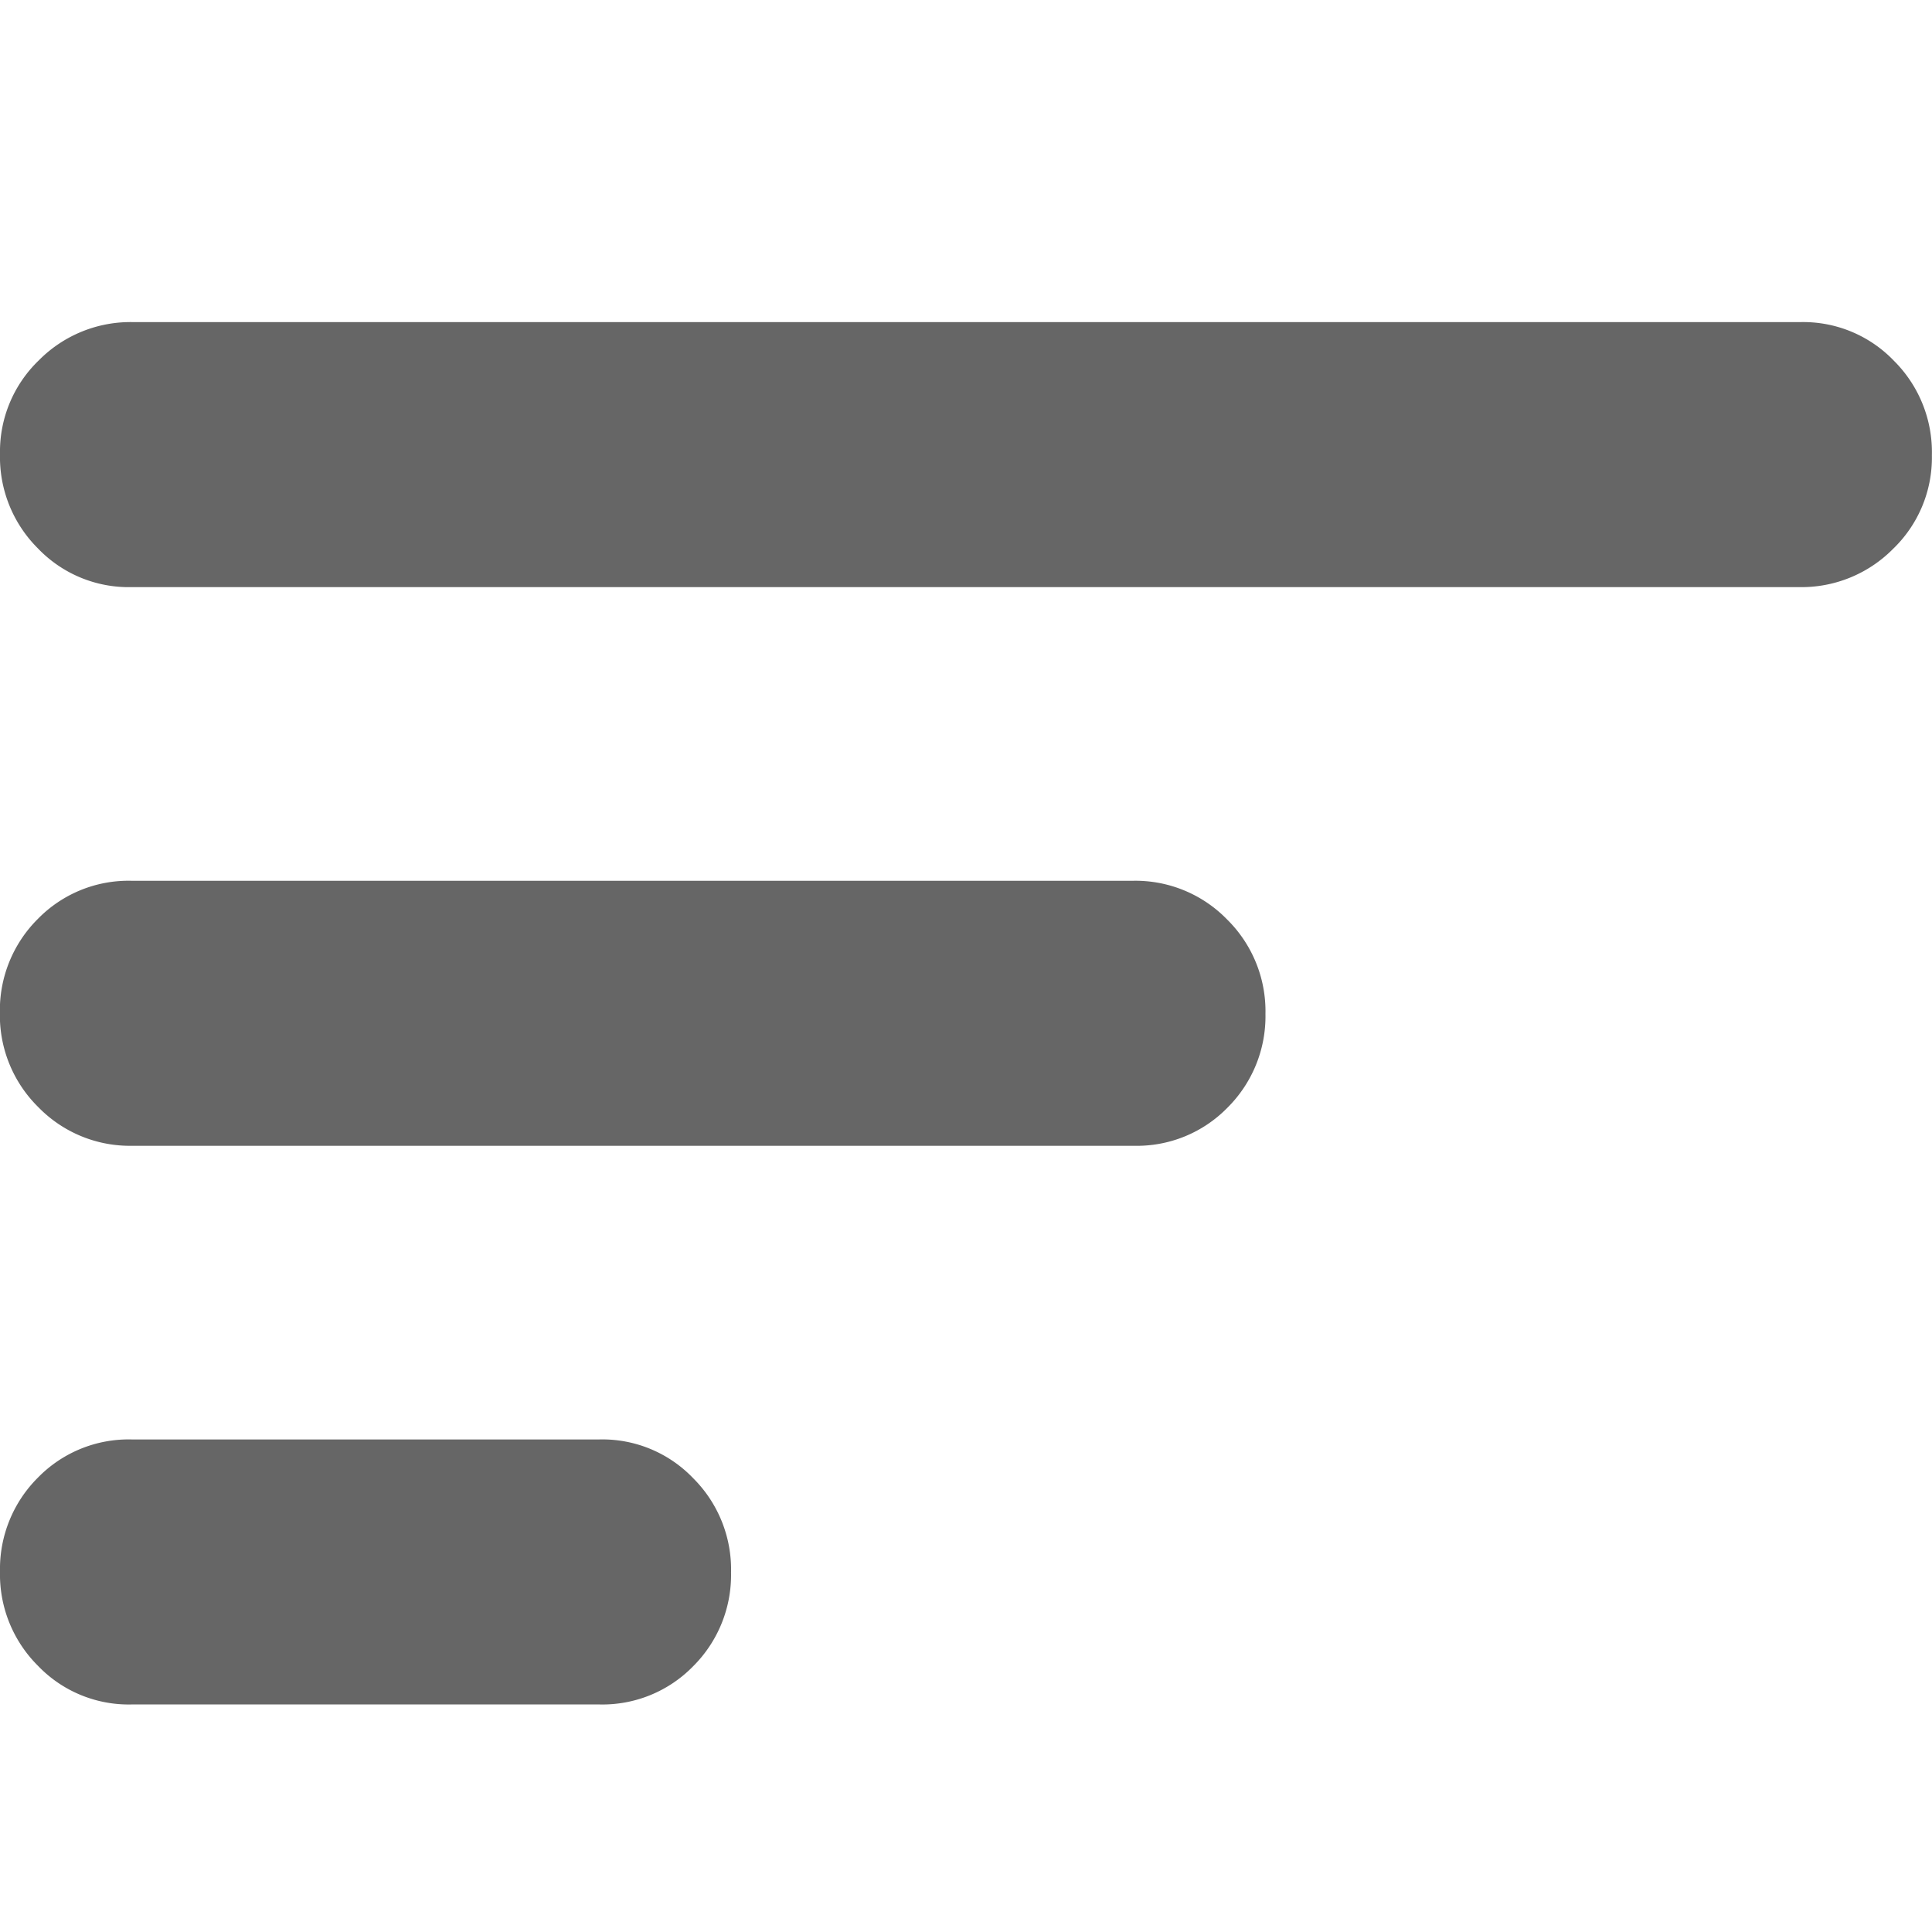 <svg xmlns="http://www.w3.org/2000/svg" width="18" height="18"><g data-name="Group 17734"><path fill="none" d="M0 0h18v18H0z" data-name="Rectangle 7334"/><path fill="#666" d="M1.227 15.88a1.17 1.17 0 0 1-.874-.361A1.2 1.2 0 0 1 0 14.64a1.2 1.2 0 0 1 .353-.873 1.18 1.18 0 0 1 .874-.356h4.357a1.17 1.17 0 0 1 .874.361 1.2 1.2 0 0 1 .353.879 1.2 1.2 0 0 1-.353.873 1.18 1.18 0 0 1-.874.356Zm.007-5.205a1.19 1.19 0 0 1-.878-.361 1.2 1.2 0 0 1-.357-.879 1.2 1.2 0 0 1 .353-.873 1.18 1.18 0 0 1 .874-.356h9.329a1.19 1.19 0 0 1 .878.361 1.2 1.2 0 0 1 .357.879 1.2 1.2 0 0 1-.353.873 1.18 1.18 0 0 1-.874.356ZM1.227 5.47a1.17 1.17 0 0 1-.874-.361A1.2 1.2 0 0 1 0 4.23a1.18 1.18 0 0 1 .362-.873 1.2 1.2 0 0 1 .879-.356h15.531a1.17 1.17 0 0 1 .874.361 1.2 1.2 0 0 1 .353.879 1.18 1.18 0 0 1-.362.873 1.2 1.2 0 0 1-.879.356Z"/></g></svg>